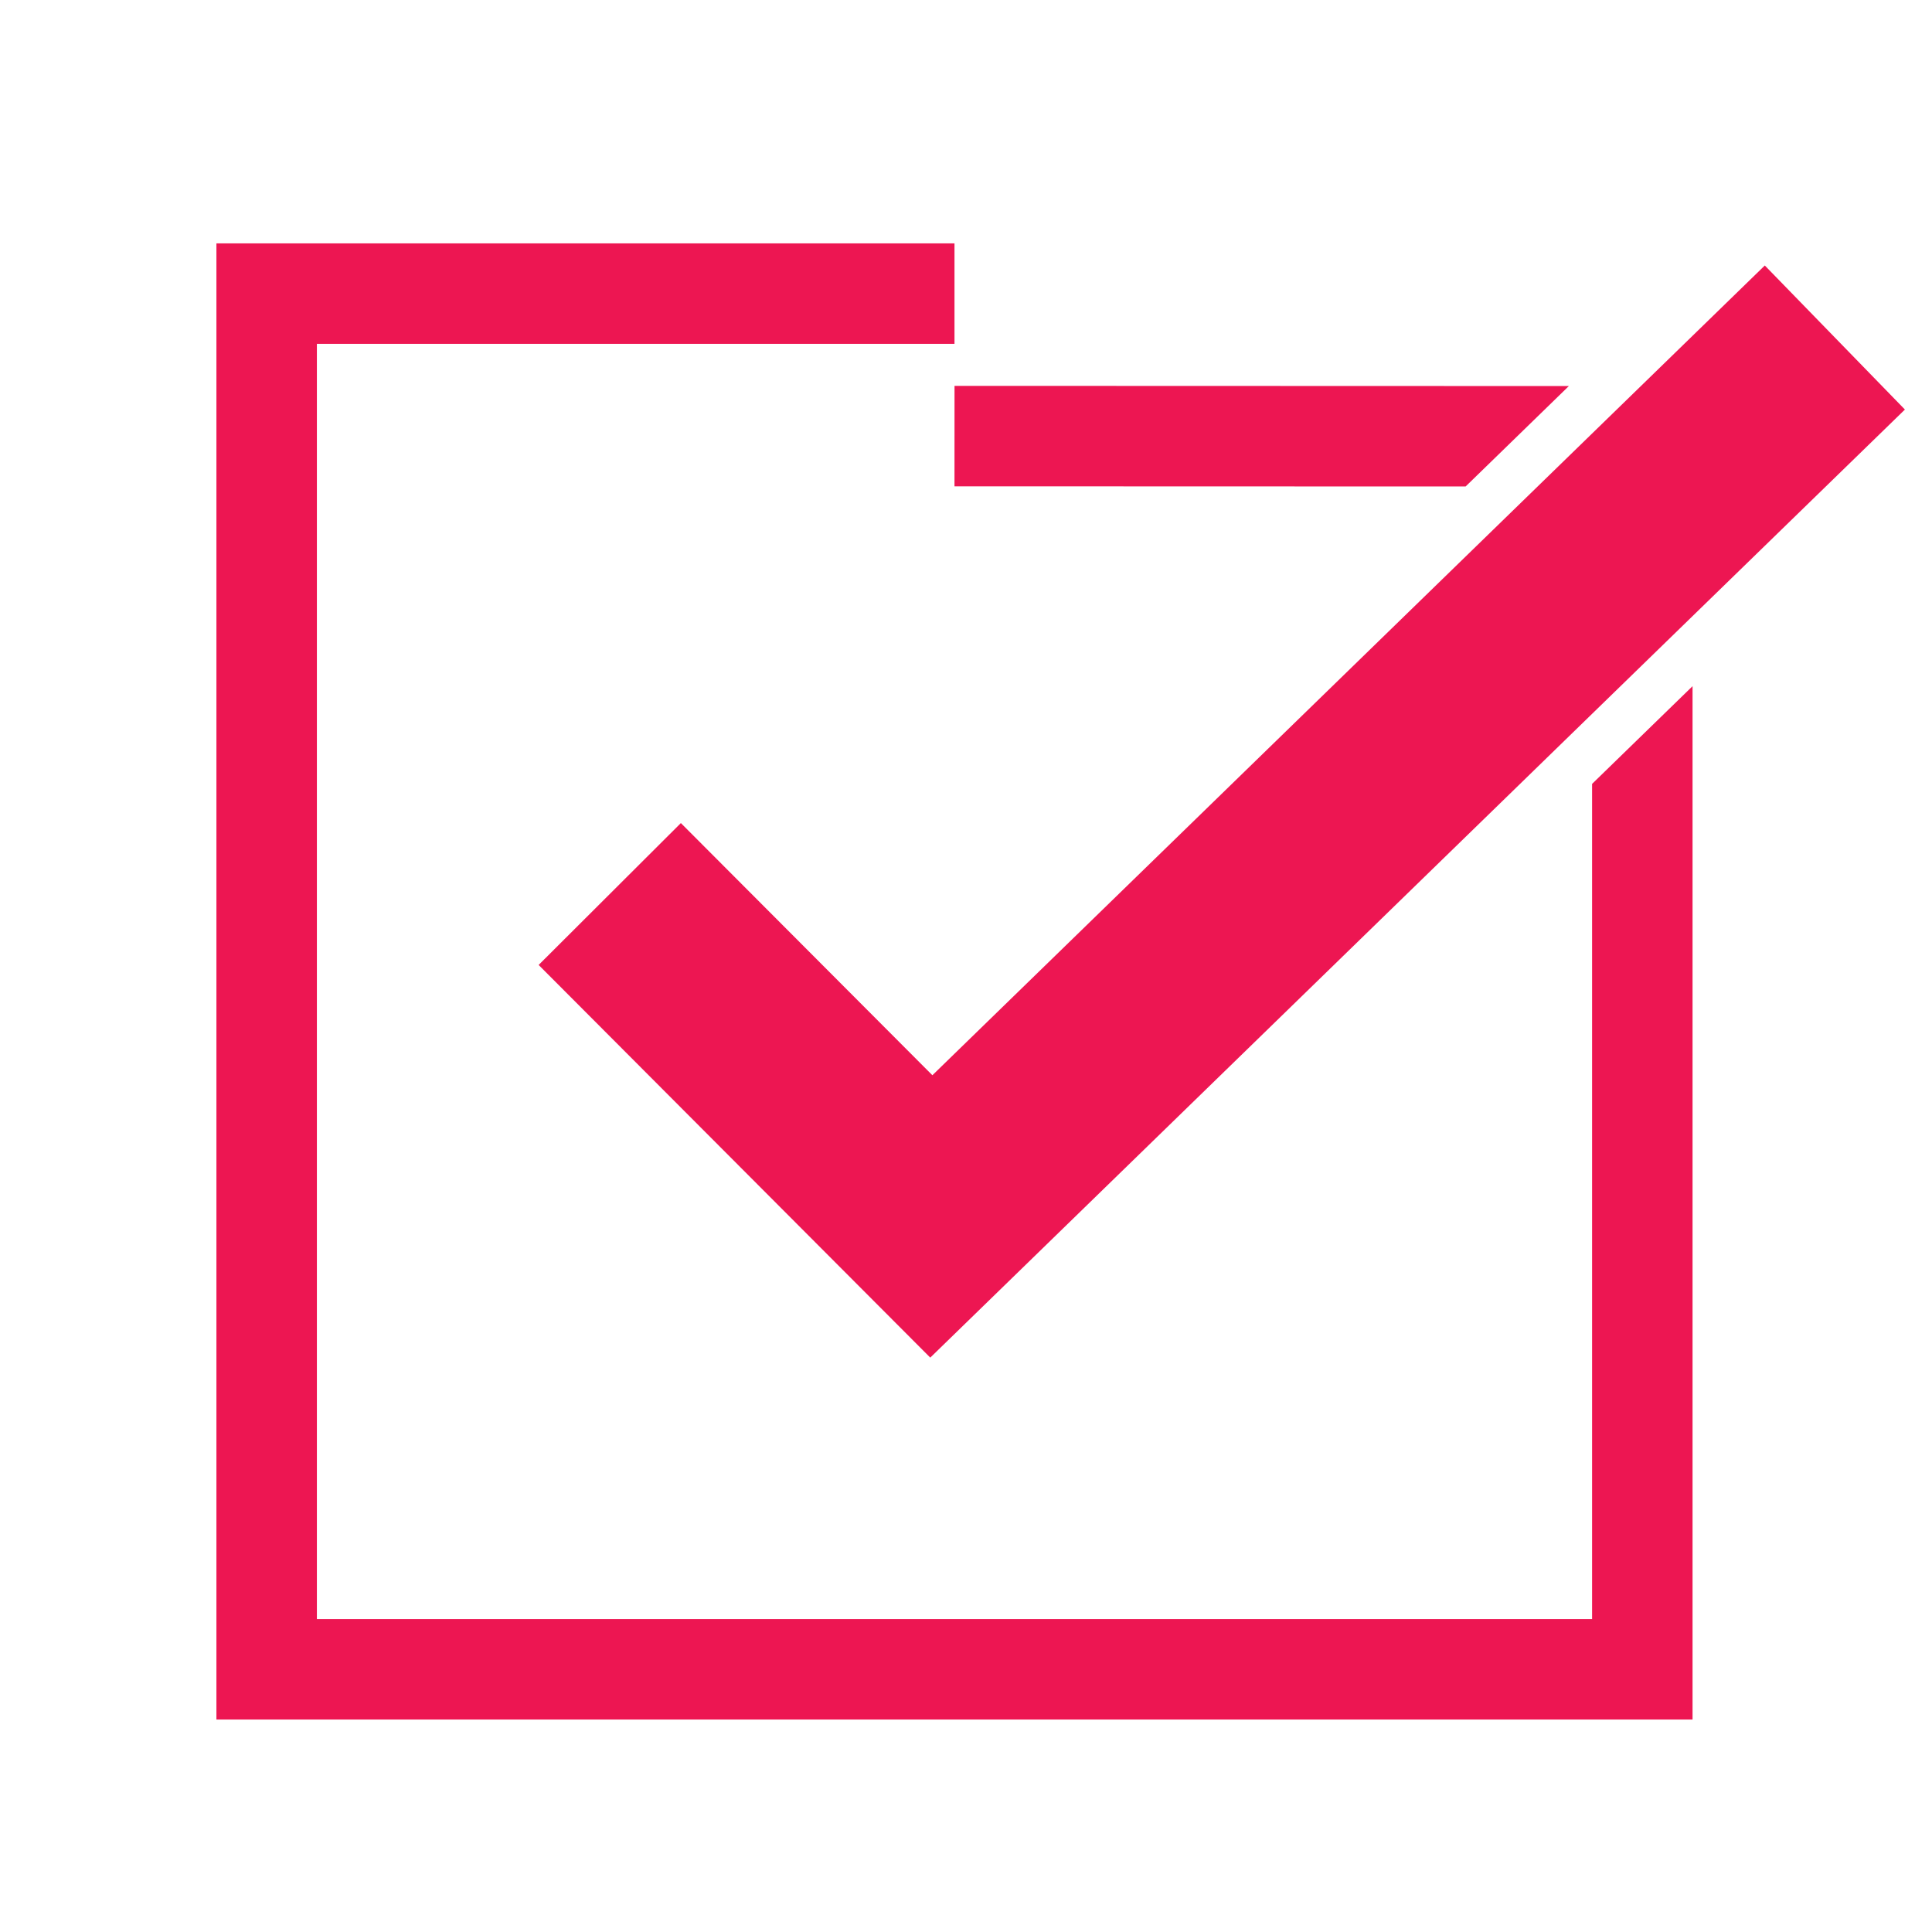 <?xml version="1.0" encoding="UTF-8"?>
<svg xmlns="http://www.w3.org/2000/svg" id="Ebene_1" version="1.1" viewBox="0 0 500 500">
  <defs>
    <style>
      .st0 {
        fill: #ed1652;
      }
    </style>
  </defs>
  <polygon class="st0" points="456.73 68.71 424.66 99.91 397.94 125.9 397.94 125.9 241.3 278.27 176.21 213.01 139.4 249.73 240.75 351.35 412.03 184.74 438.03 159.45 492.99 105.99 456.73 68.71"></polygon>
  <polygon class="st0" points="412.03 419.01 82.01 419.01 82.01 88.99 247.02 88.99 247.02 62.99 56.01 62.99 56.01 445.01 438.03 445.01 438.03 177.58 412.03 202.87 412.03 419.01"></polygon>
  <polygon class="st0" points="379.3 125.9 406.02 99.91 247.03 99.86 247.02 125.86 379.3 125.9"></polygon>
</svg>
